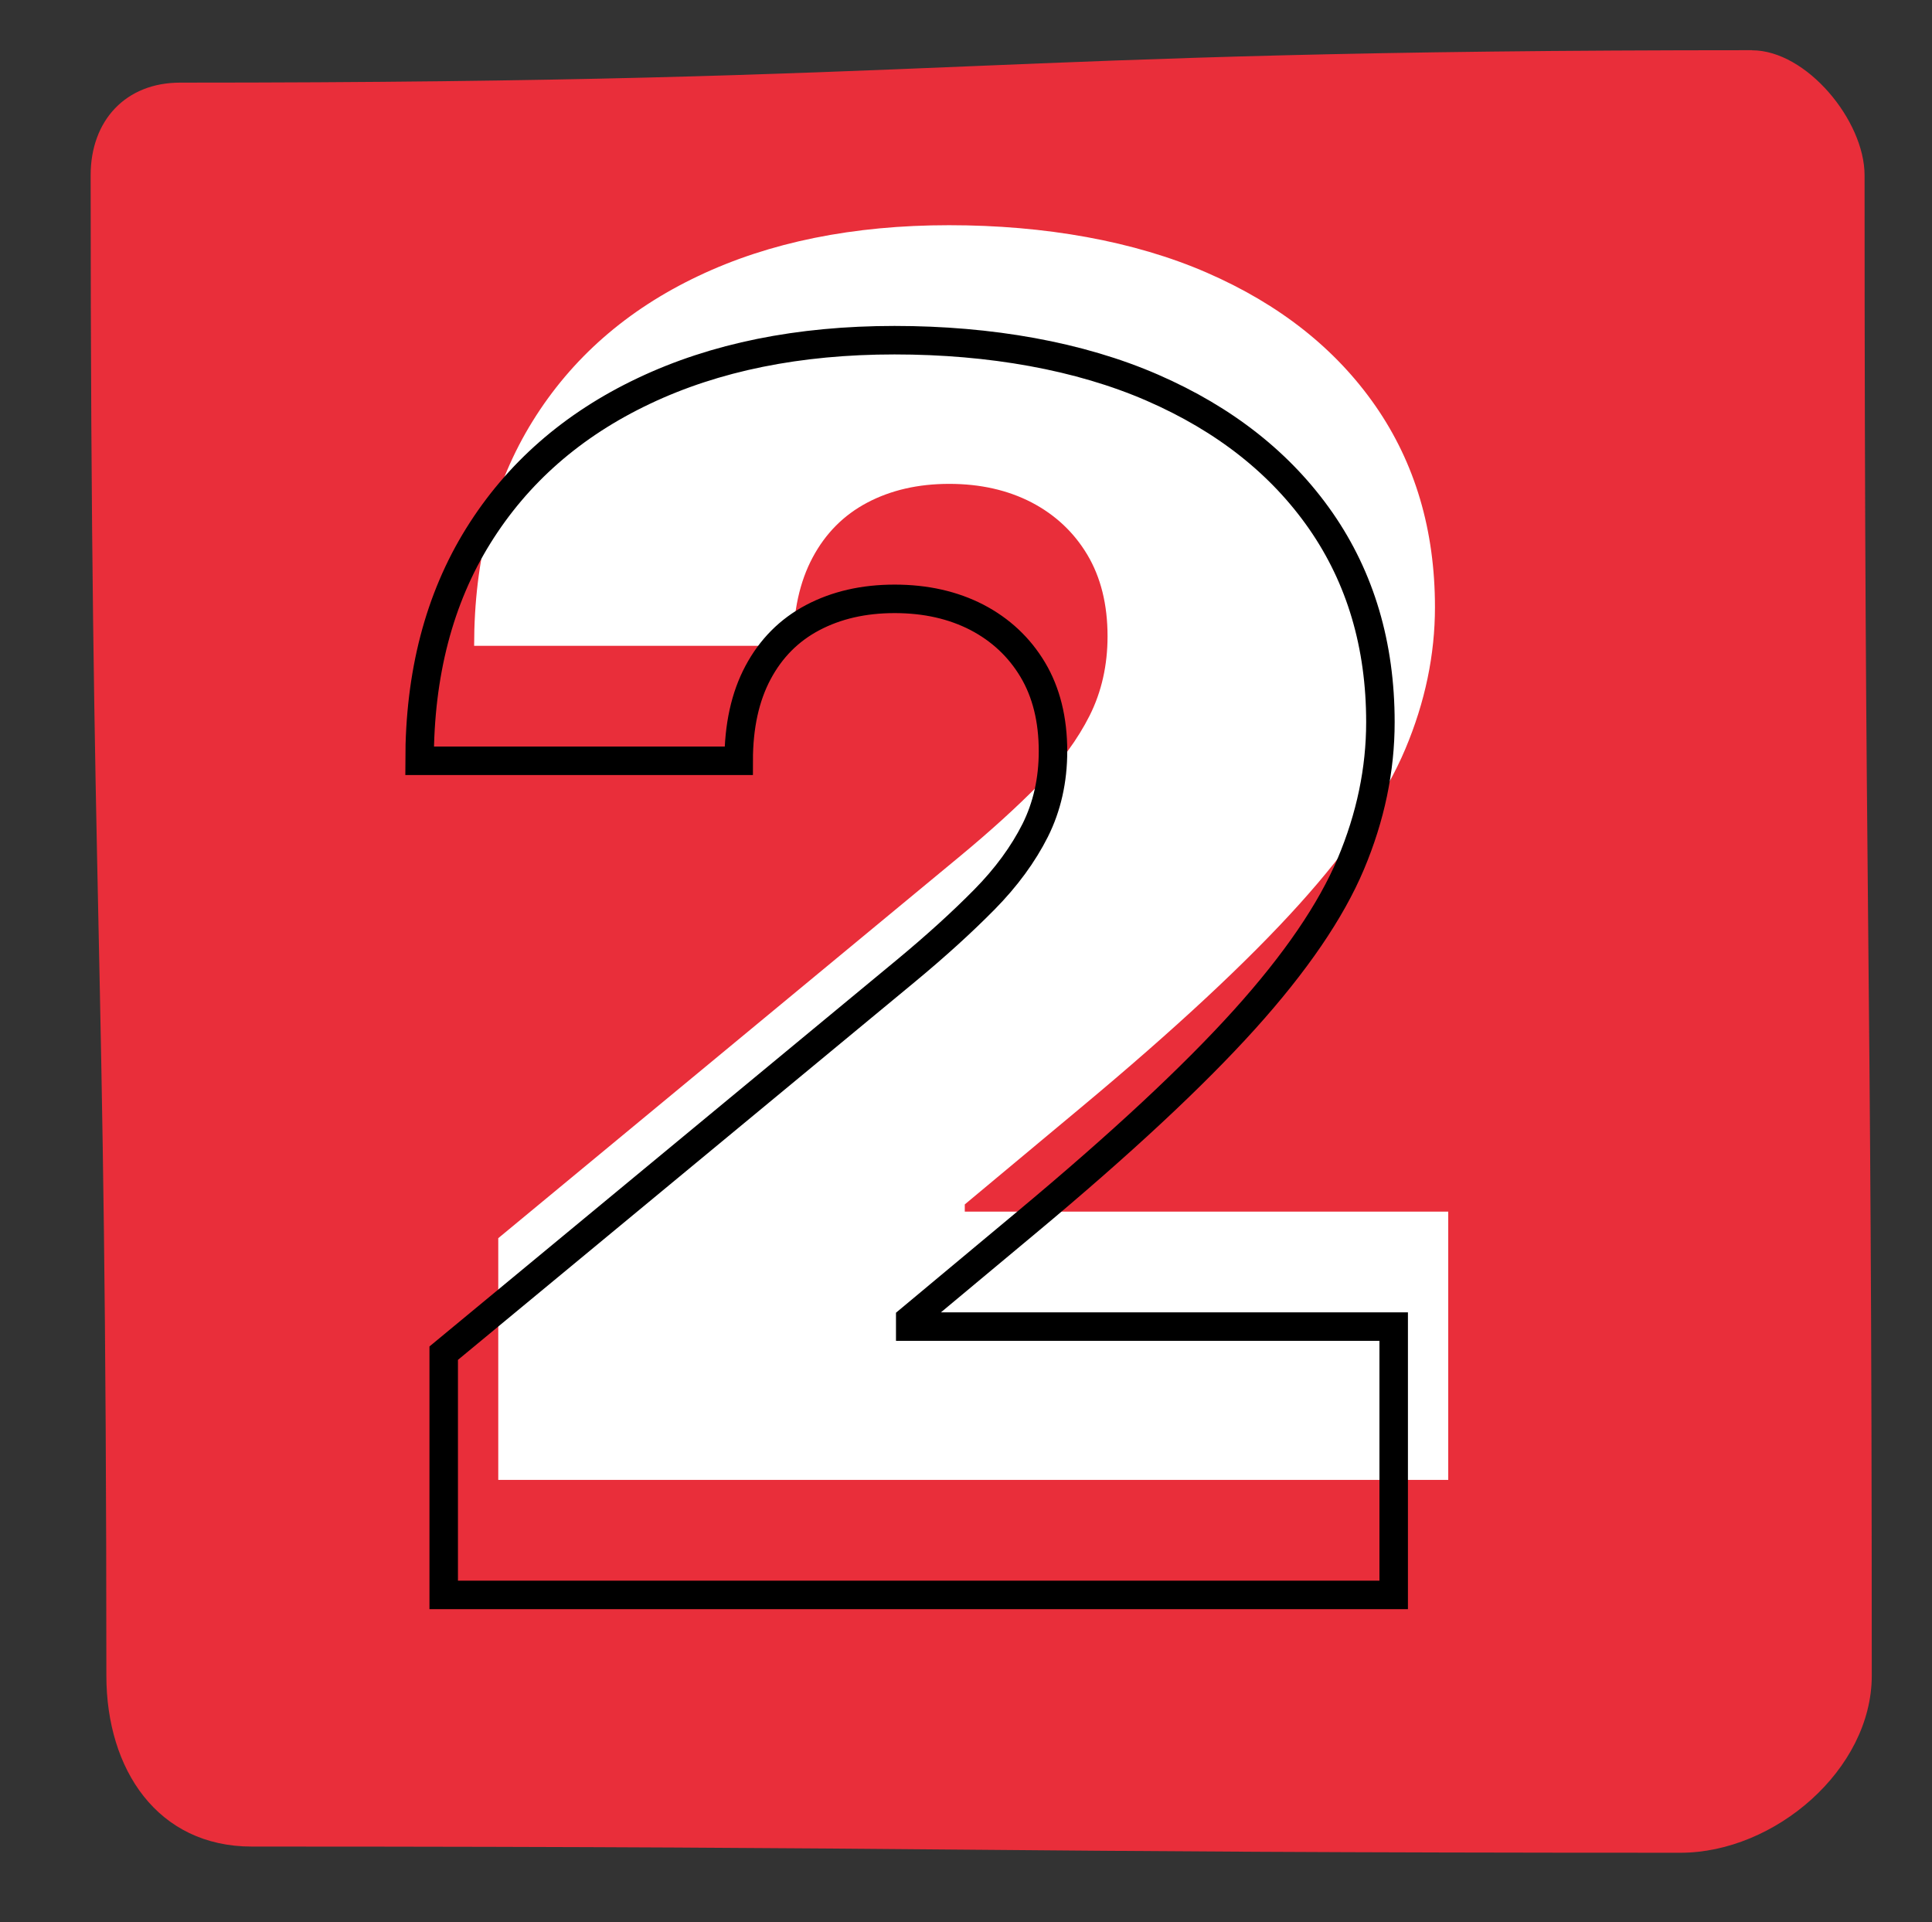 <?xml version="1.0" encoding="UTF-8"?>
<svg id="Layer_1" data-name="Layer 1" xmlns="http://www.w3.org/2000/svg" viewBox="0 0 190.54 189.57">
  <rect x="0" y="0" width="190.54" height="189.57" fill="#333333" stroke="none"/>
  <defs>
    <style>
      .cls-1 {
        fill: #e92e3a;
      }

      .cls-2 {
        fill: #fff;
      }

      .cls-3 {
        fill: none;
        stroke: #000;
        stroke-miterlimit: 10;
        stroke-width: 2.81px;
      }
    </style>
  </defs>
  <path class="cls-1" d="M172.79,4.95c-77.52,0-77.52,3.2-155.03,3.2-5.38,0-8.82,3.75-8.82,9.13,0,73.98,1.55,73.98,1.55,147.97,0,9.28,5.06,16.86,14.34,16.86,70.45,0,70.45,.61,140.9,.61,9.28,0,18.87-8.19,18.87-17.47,0-73.98-.71-73.98-.71-147.97,0-5.38-5.72-12.32-11.1-12.32Z"/>
  <path class="cls-2" d="M49.14,145.95v-23.84l45.54-37.67c3.02-2.5,5.61-4.86,7.78-7.06s3.83-4.48,5.01-6.82c1.17-2.34,1.76-4.95,1.76-7.81,0-3.14-.67-5.82-2-8.05-1.33-2.22-3.17-3.94-5.51-5.16-2.35-1.21-5.05-1.82-8.11-1.82s-5.75,.62-8.08,1.85c-2.33,1.23-4.12,3.04-5.39,5.42-1.27,2.38-1.91,5.28-1.91,8.7h-31.47c0-8.58,1.93-15.97,5.78-22.17,3.85-6.2,9.3-10.97,16.33-14.3,7.03-3.34,15.28-5.01,24.73-5.01s18.25,1.56,25.42,4.68c7.17,3.12,12.71,7.5,16.63,13.14,3.91,5.64,5.87,12.26,5.87,19.85,0,4.69-.97,9.35-2.92,13.98-1.95,4.63-5.44,9.75-10.49,15.35-5.05,5.6-12.22,12.28-21.52,20.03l-11.44,9.54v.71h47.68v26.46H49.14Z"/>
  <path class="cls-3" d="M43.76,157.29v-23.84l45.54-37.67c3.02-2.5,5.61-4.86,7.78-7.06s3.83-4.48,5.01-6.82c1.17-2.34,1.76-4.95,1.76-7.81,0-3.14-.67-5.82-2-8.05-1.33-2.22-3.17-3.94-5.51-5.16-2.35-1.21-5.05-1.82-8.11-1.82s-5.75,.62-8.08,1.85c-2.33,1.23-4.12,3.04-5.39,5.42-1.27,2.38-1.91,5.28-1.91,8.7h-31.47c0-8.58,1.93-15.97,5.78-22.17,3.85-6.2,9.3-10.97,16.33-14.3,7.03-3.34,15.28-5.01,24.73-5.01s18.25,1.56,25.42,4.68c7.17,3.12,12.71,7.5,16.63,13.14,3.91,5.64,5.87,12.26,5.87,19.85,0,4.69-.97,9.35-2.92,13.98-1.95,4.63-5.44,9.75-10.49,15.35-5.05,5.6-12.22,12.28-21.52,20.03l-11.44,9.54v.71h47.68v26.46H43.76Z"/>
</svg>